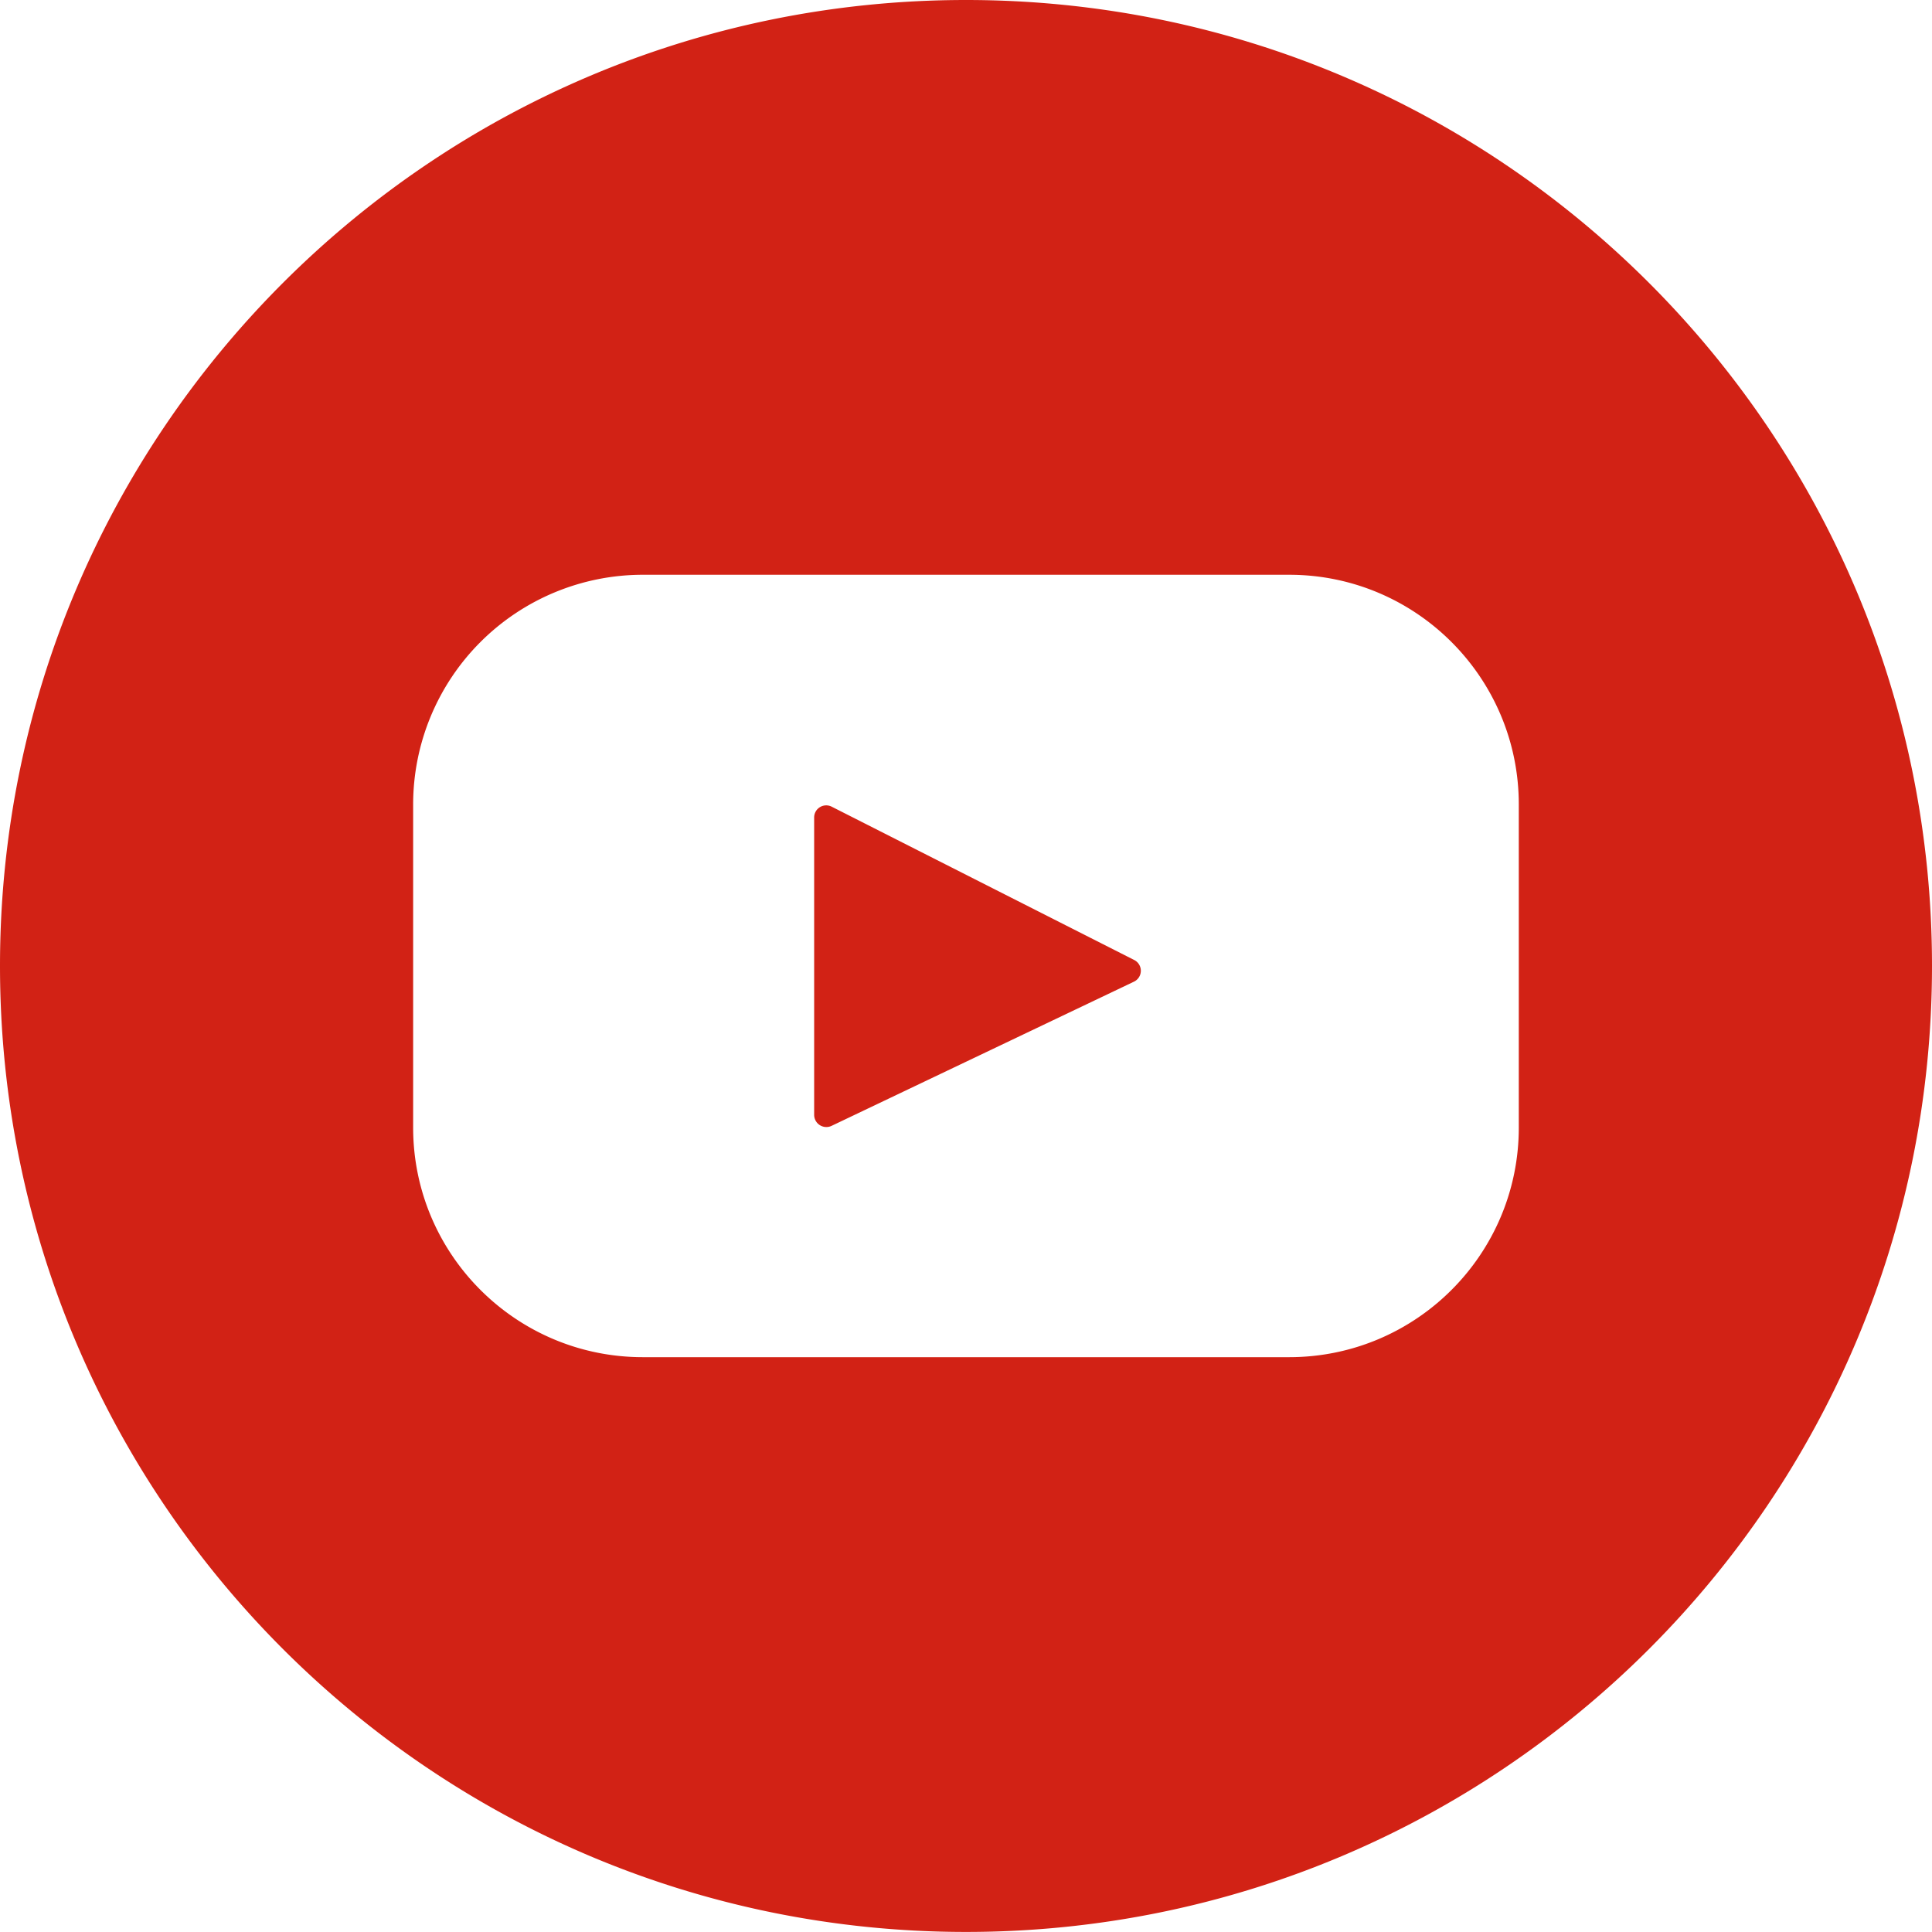 <svg xmlns="http://www.w3.org/2000/svg" width="32" height="32">
    <path fill="#D22215" fill-rule="evenodd" d="M16 31.999c-8.837 0-16-7.163-16-16.001C0 7.163 7.163 0 16 0c8.836 0 16 7.163 16 15.998 0 8.838-7.164 16.001-16 16.001zm9.156-18.675c0-2.1-1.703-3.804-3.803-3.804H10.647a3.805 3.805 0 0 0-3.804 3.804v5.352c0 2.1 1.704 3.803 3.804 3.803h10.706c2.1 0 3.803-1.703 3.803-3.803v-5.352zm-11.383 5.324a.202.202 0 0 1-.288-.182v-4.925a.2.2 0 0 1 .292-.179l5.008 2.538a.2.2 0 0 1-.004.36l-5.008 2.388z"/>
</svg>

